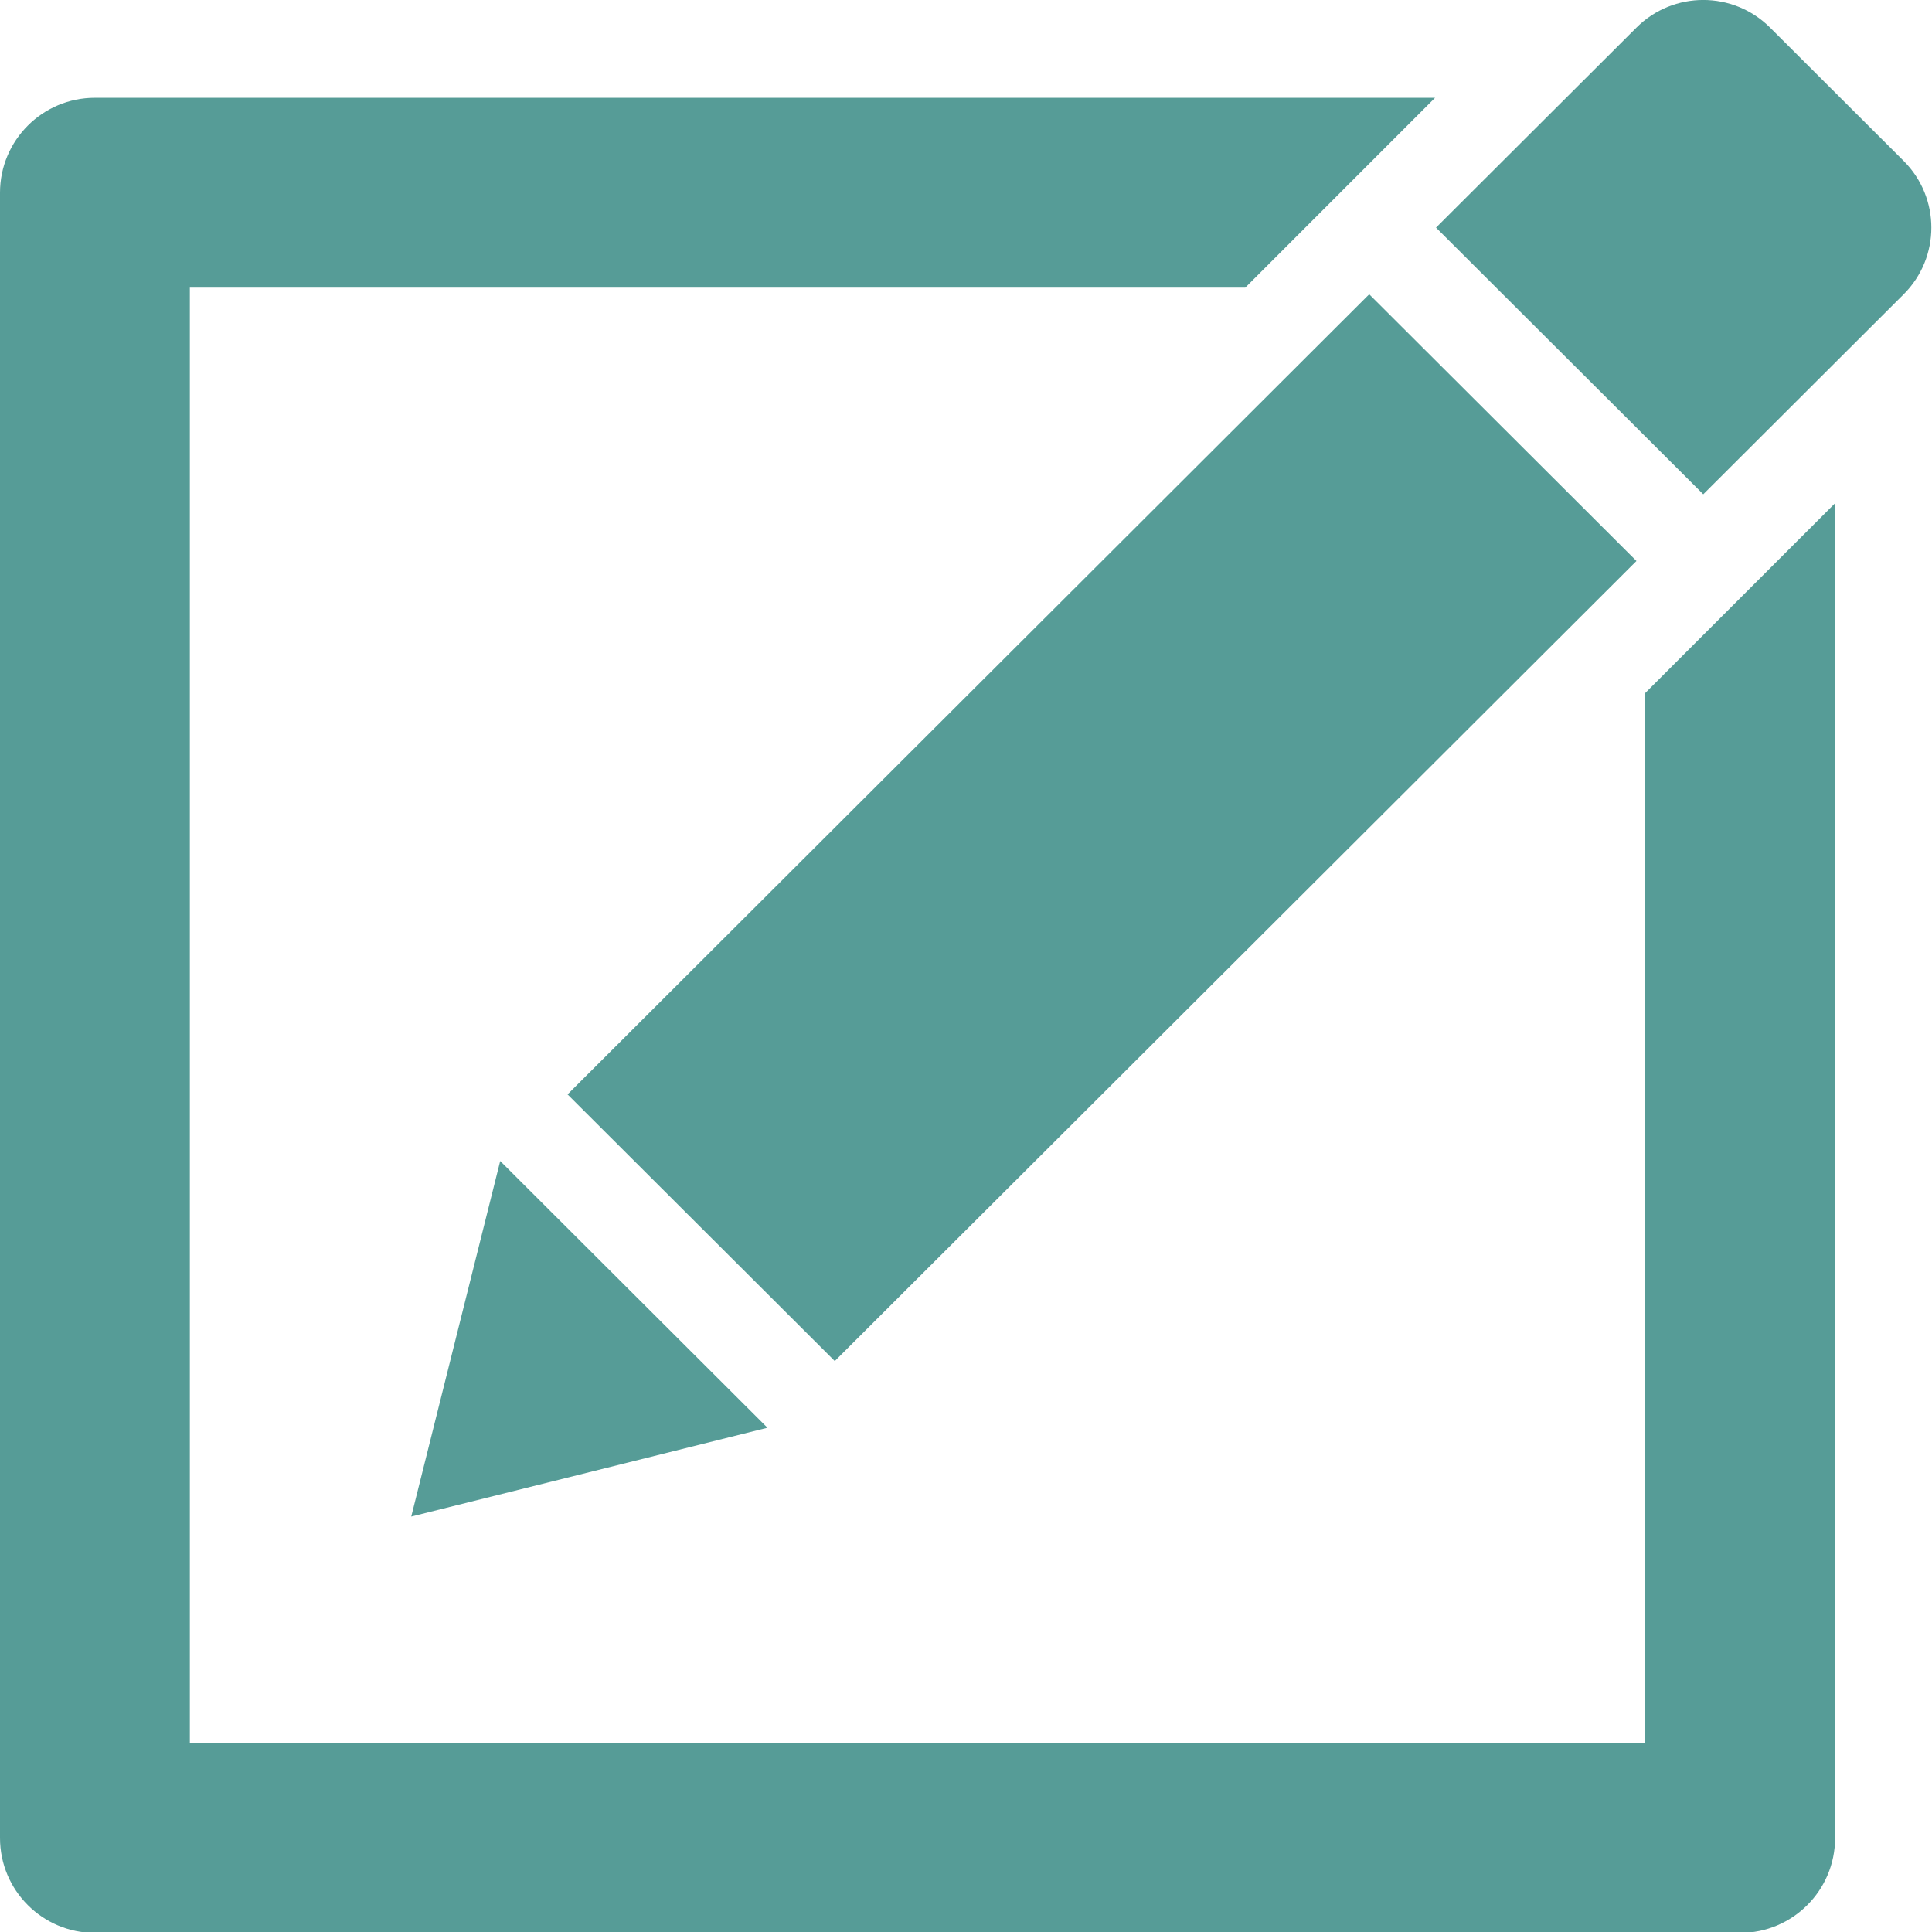 <svg xmlns="http://www.w3.org/2000/svg" xmlns:xlink="http://www.w3.org/1999/xlink" preserveAspectRatio="xMidYMid" width="64" height="64" viewBox="0 0 64 64">
  <defs>
    <style>

      .cls-2 {
        fill: #569c97;
      }
    </style>
  </defs>
  <path d="M63.062,9.748 C63.062,9.748 56.423,16.374 56.423,16.374 C56.423,16.374 47.570,7.540 47.570,7.540 C47.570,7.540 54.210,0.914 54.210,0.914 C55.432,-0.306 57.413,-0.306 58.636,0.914 C58.636,0.914 63.062,5.331 63.062,5.331 C64.284,6.552 64.284,8.528 63.062,9.748 ZM16.570,38.460 C16.570,38.460 25.423,47.296 25.423,47.296 C25.423,47.296 13.623,50.238 13.623,50.238 C13.623,50.238 16.570,38.460 16.570,38.460 ZM54.210,18.583 C54.210,18.583 27.653,45.087 27.653,45.087 C27.653,45.087 18.801,36.253 18.801,36.253 C18.801,36.253 45.357,9.748 45.357,9.748 C45.357,9.748 54.210,18.583 54.210,18.583 ZM6.289,9.529 C6.289,9.529 6.289,57.741 6.289,57.741 C6.289,57.741 54.501,57.741 54.501,57.741 C54.501,57.741 54.501,22.957 54.501,22.957 C54.501,22.957 60.790,16.669 60.790,16.669 C60.790,16.669 60.790,60.886 60.790,60.886 C60.790,62.622 59.382,64.030 57.646,64.030 C57.646,64.030 3.144,64.030 3.144,64.030 C1.408,64.030 -0.000,62.622 -0.000,60.886 C-0.000,60.886 -0.000,6.384 -0.000,6.384 C-0.000,4.648 1.408,3.239 3.144,3.239 C3.144,3.239 47.539,3.239 47.539,3.239 C47.539,3.239 41.250,9.529 41.250,9.529 C41.250,9.529 6.289,9.529 6.289,9.529 Z" id="path-1" class="cls-2" fill-rule="evenodd"/>
</svg>
